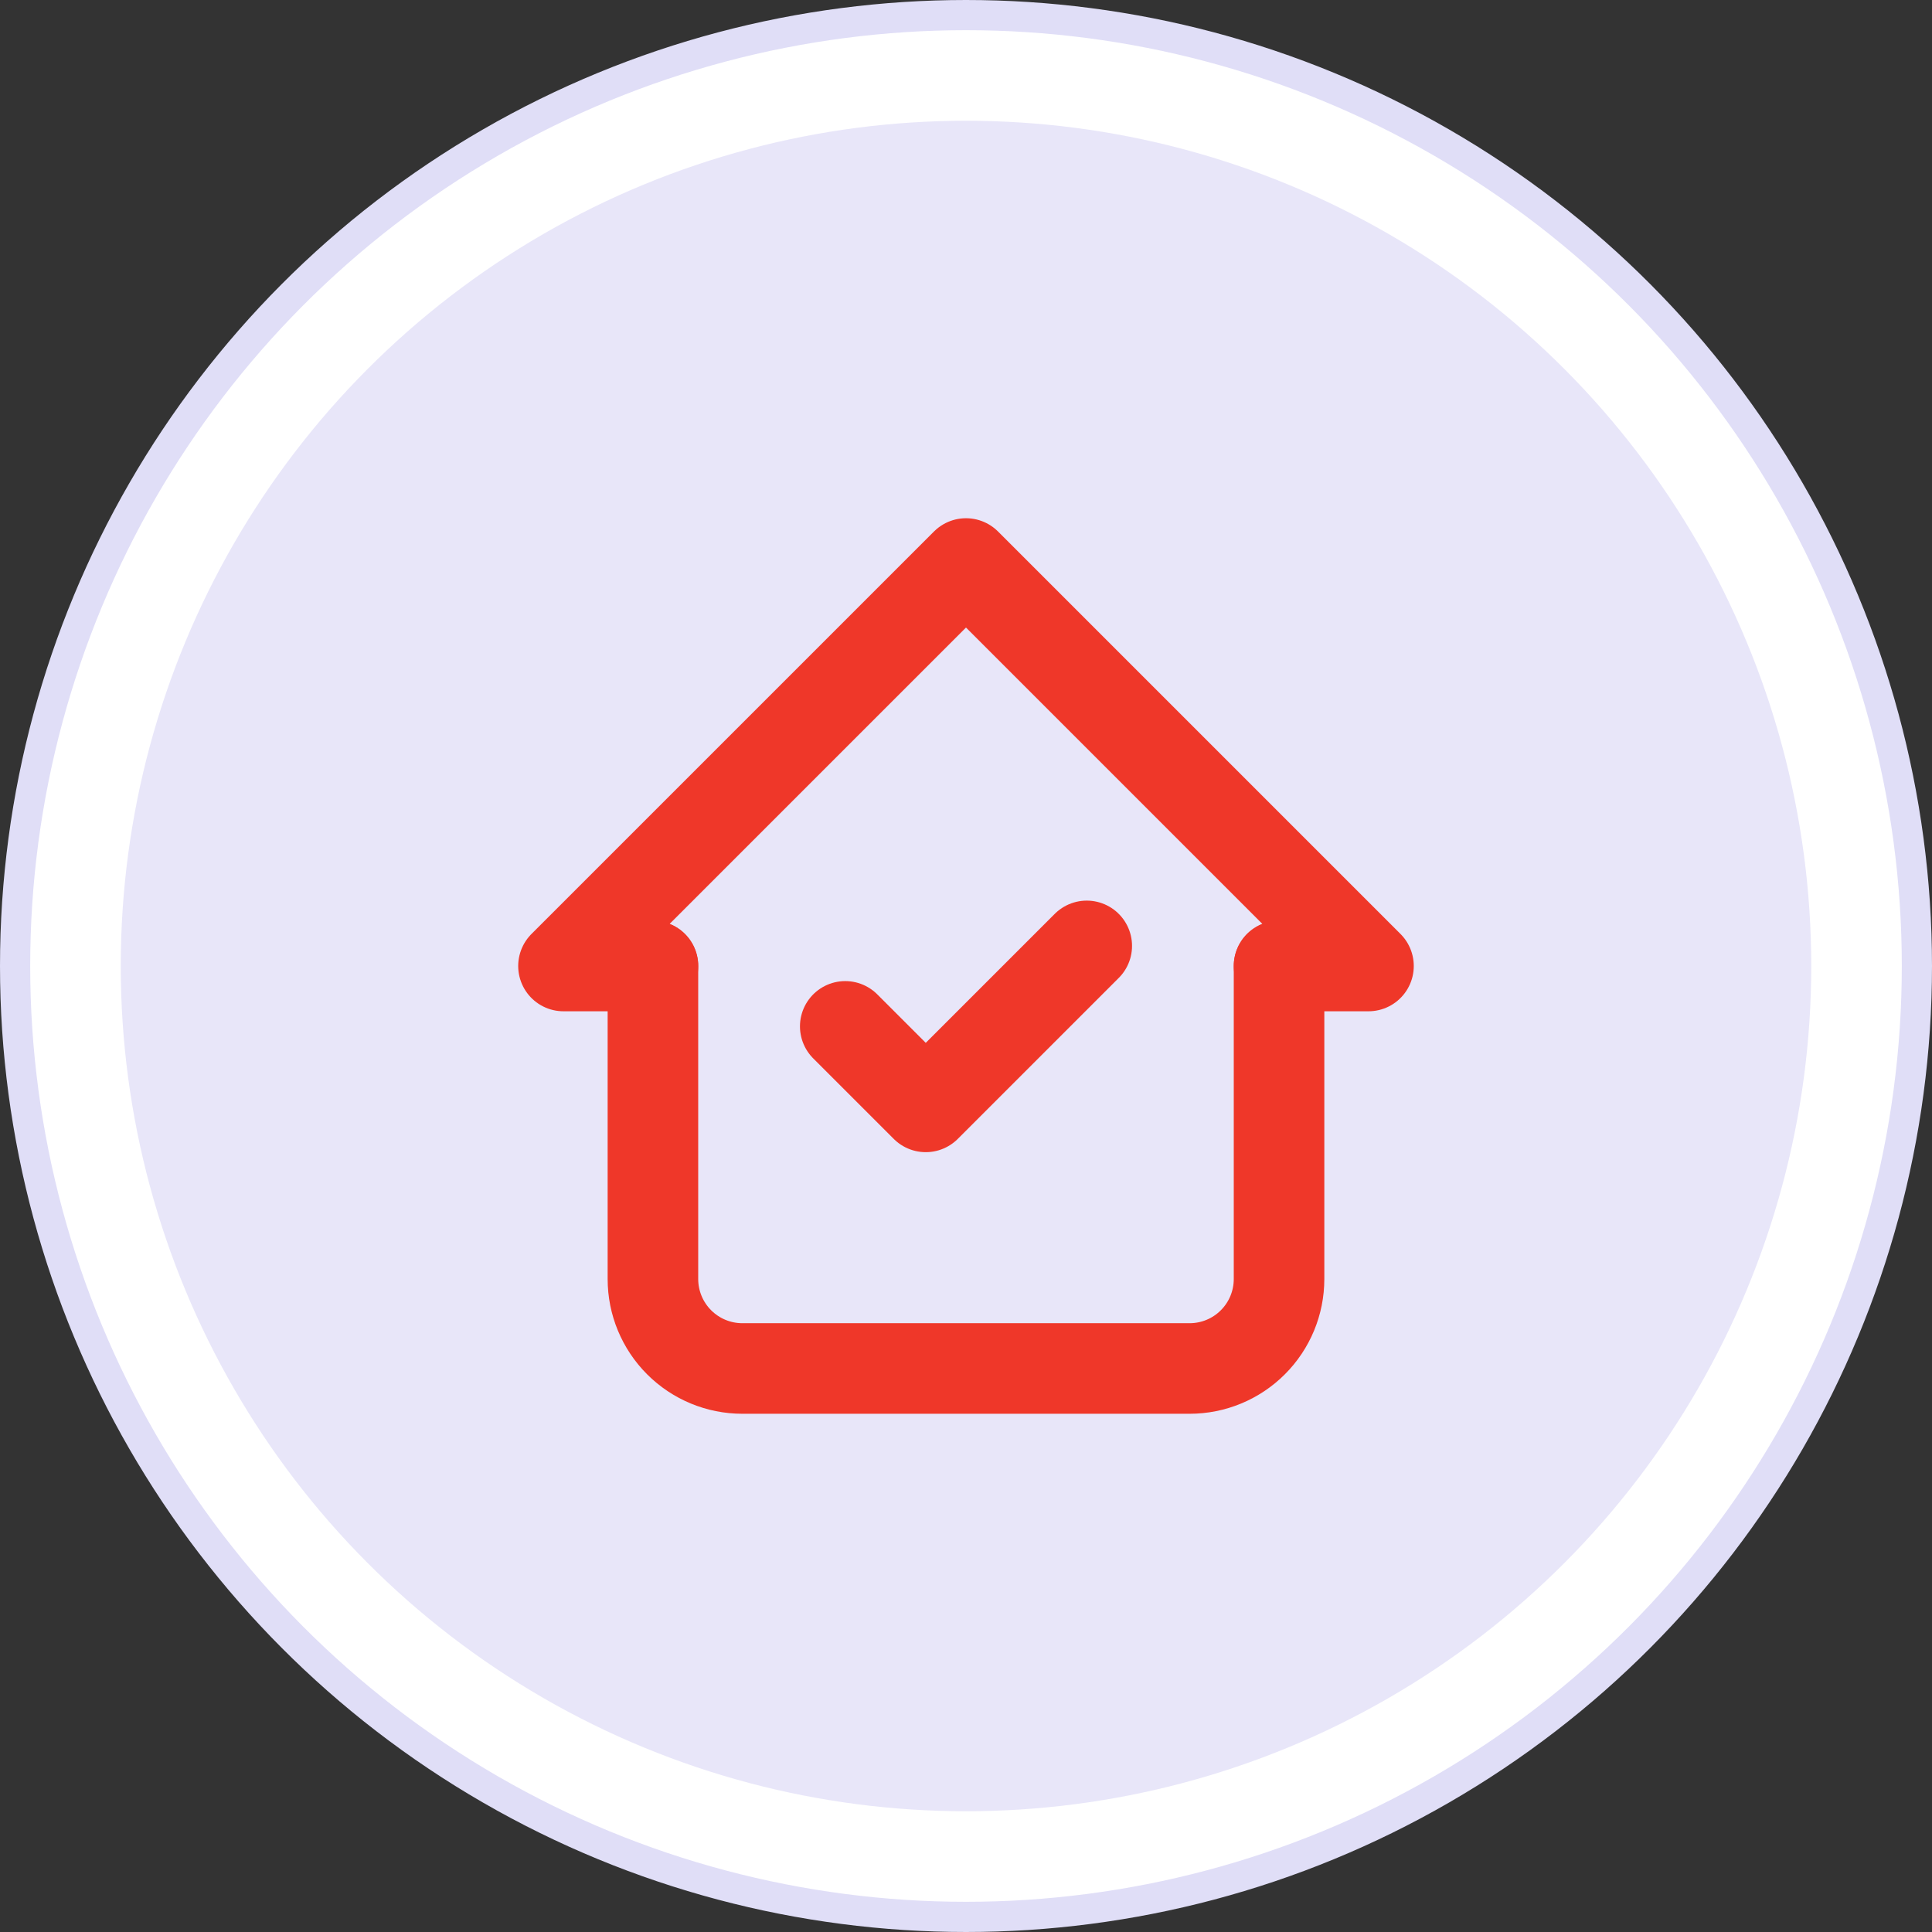 <svg width="64" height="64" viewBox="0 0 64 64" fill="none" xmlns="http://www.w3.org/2000/svg">
<rect x="0" y="0" width="64" height="64" fill="#333333" stroke="none"/>
<circle cx="32" cy="32" r="31.5" fill="white" stroke="#E0DEF7"/>
<circle cx="32" cy="32" r="28" fill="#E8E6F9"/>
<g clip-path="url(#clip0_22_975)">
<path d="M21.63 32H18.666L32 18.667L45.333 32H42.37" stroke="#EF3729" stroke-width="3" stroke-linecap="round" stroke-linejoin="round"/>
<path d="M21.629 32V42.37C21.629 43.156 21.942 43.91 22.497 44.465C23.053 45.021 23.806 45.333 24.592 45.333H39.407C40.193 45.333 40.947 45.021 41.502 44.465C42.058 43.91 42.37 43.156 42.37 42.37V32" stroke="#EF3729" stroke-width="3" stroke-linecap="round" stroke-linejoin="round"/>
<path d="M28 34L30.667 36.667L36 31.334" stroke="#EF3729" stroke-width="3" stroke-linecap="round" stroke-linejoin="round"/>
</g>
<defs>
<clipPath id="clip0_22_975">
<rect width="32" height="32" fill="white" transform="translate(16 16)"/>
</clipPath>
</defs>
</svg>
